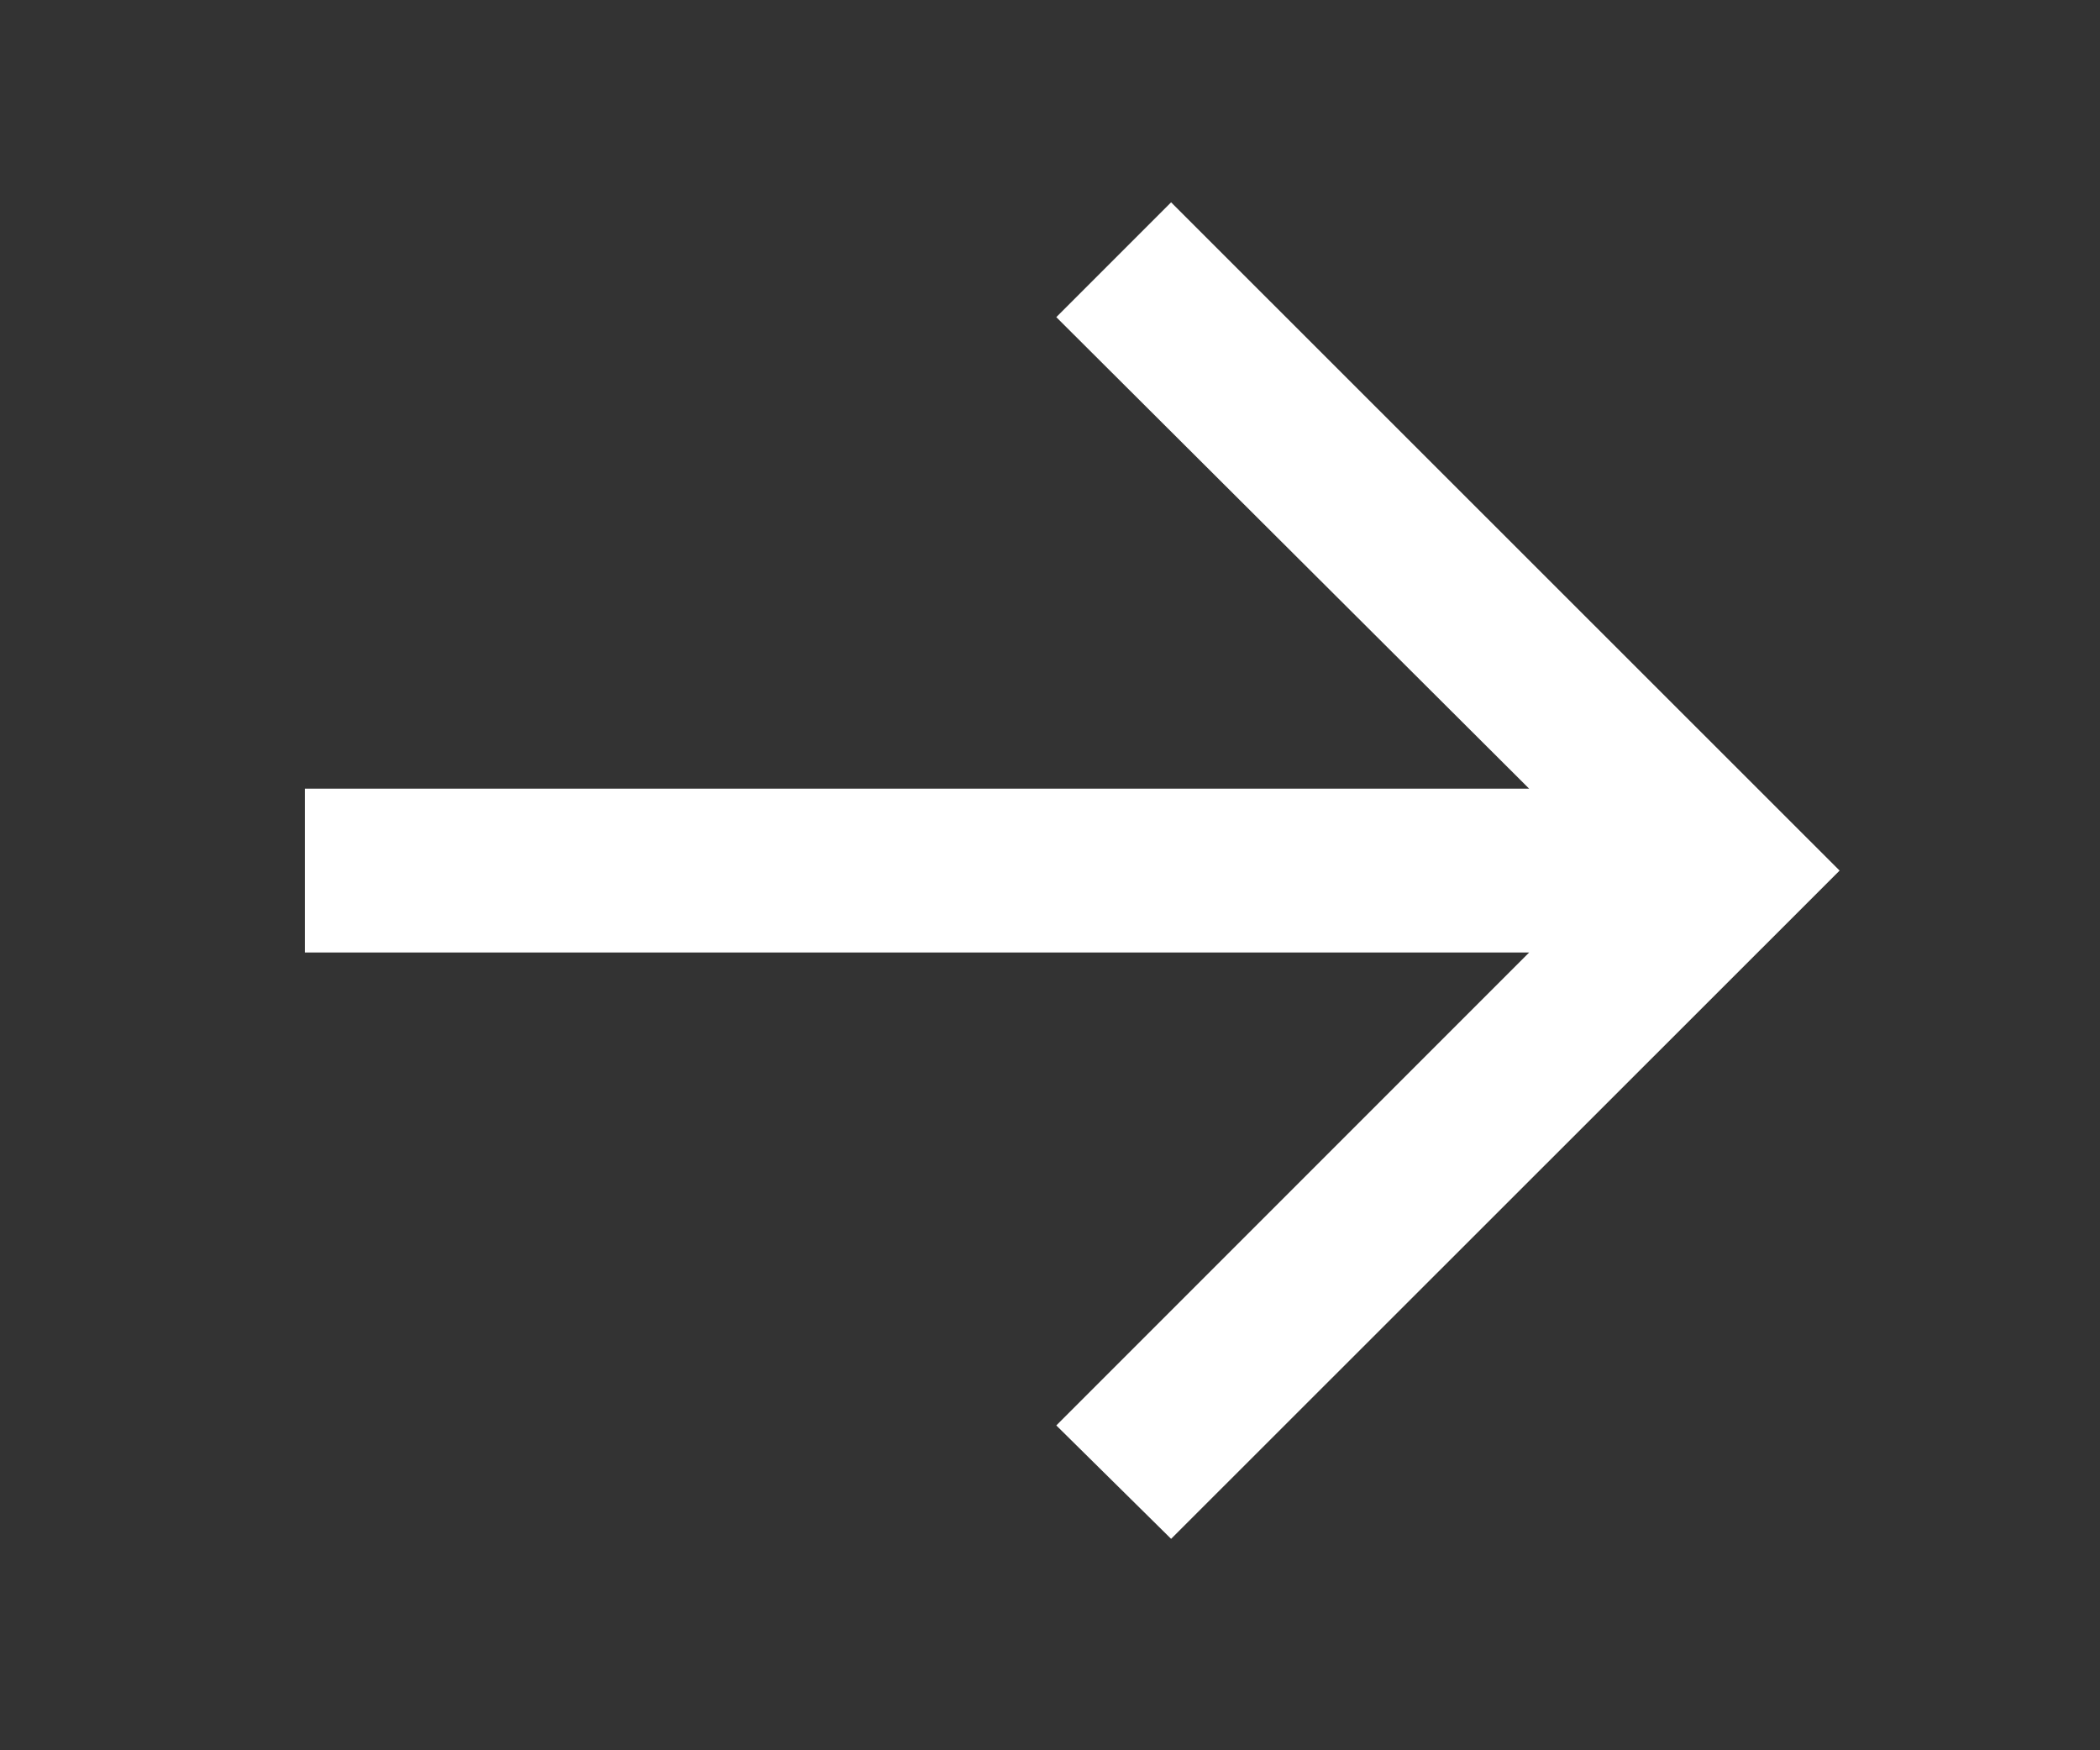 <svg width="6" height="5" viewBox="0 0 6 5" fill="none" xmlns="http://www.w3.org/2000/svg">
<rect x="0" y="0" width="6" height="5" fill="#333333" stroke="none"/>
<path d="M3.346 4.396L3.018 4.072L4.369 2.721H0.871V2.253H4.369L3.018 0.906L3.346 0.578L5.256 2.487L3.346 4.396Z" fill="white"/>
</svg>
